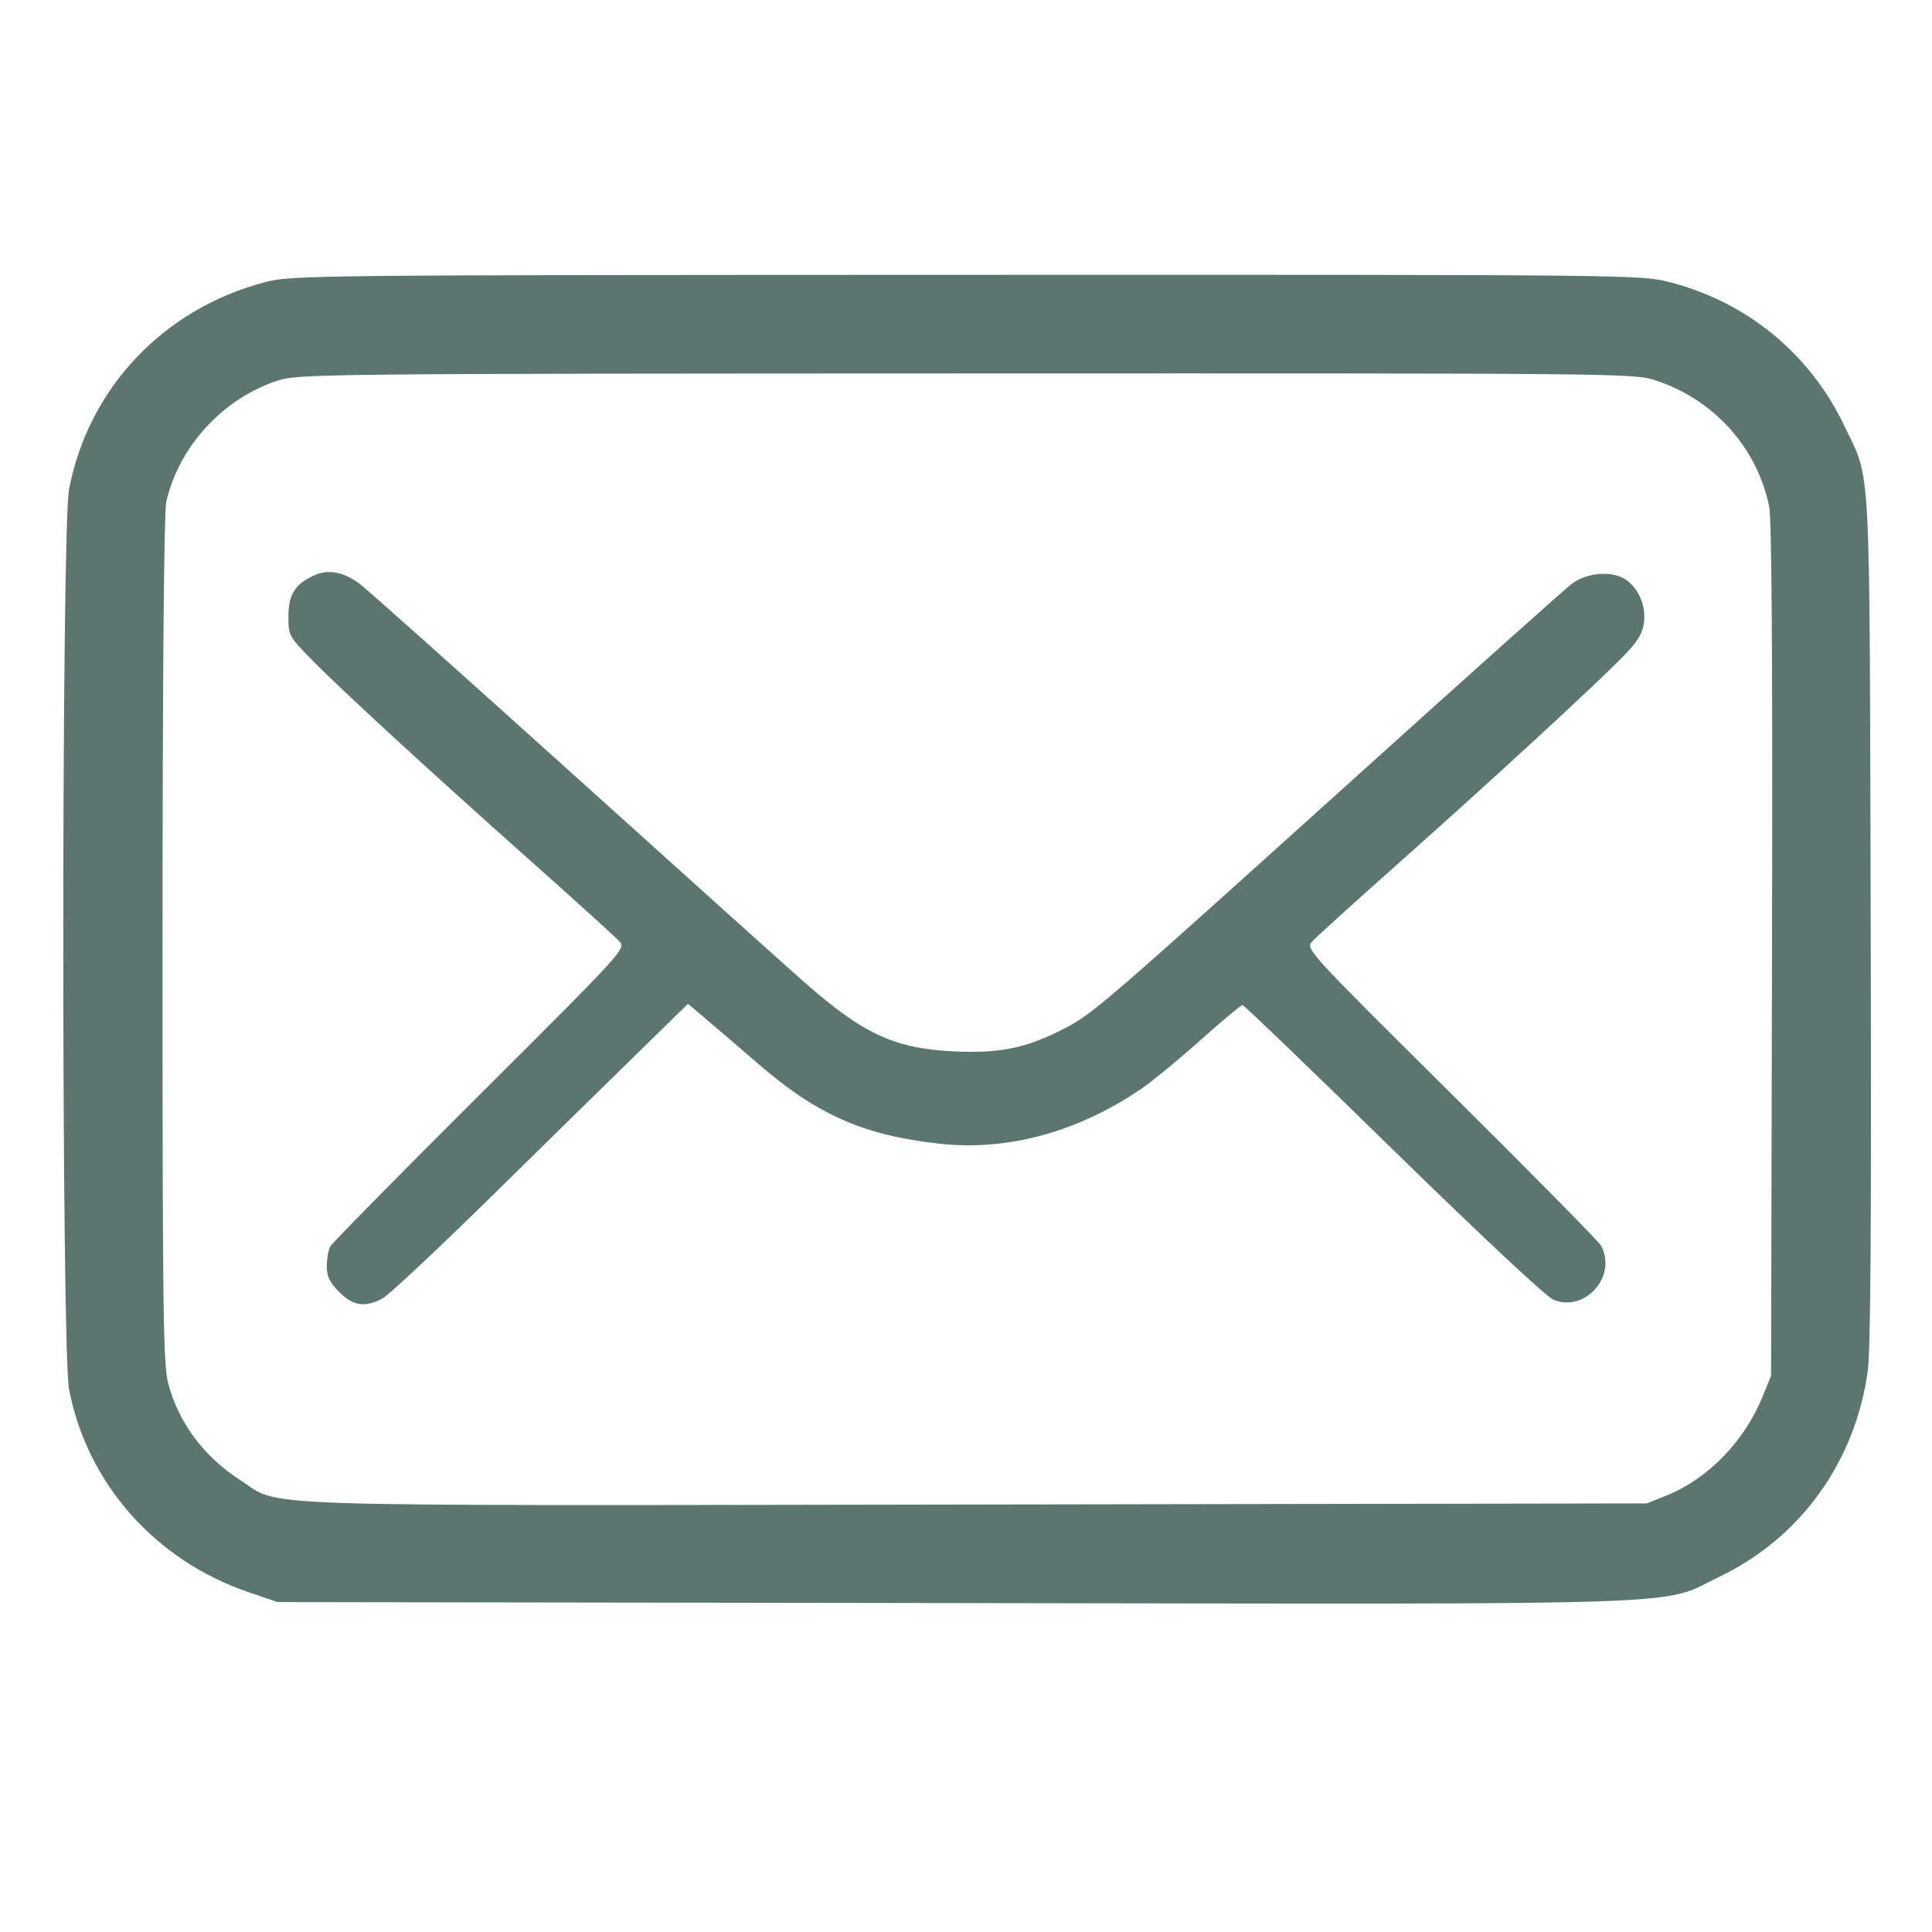 <?xml version="1.0" encoding="UTF-8"?> <svg xmlns="http://www.w3.org/2000/svg" width="31" height="31" viewBox="0 0 31 31" fill="none"><g clip-path="url(#clip0_1279_263)"><path fill-rule="evenodd" clip-rule="evenodd" d="M4.254 4.527C2.624 4.954 1.419 6.227 1.108 7.851C0.985 8.494 0.985 21.648 1.108 22.291C1.396 23.799 2.491 25.037 3.984 25.546L4.453 25.706L15.322 25.722C27.531 25.74 26.609 25.772 27.597 25.296C28.889 24.672 29.761 23.465 29.968 22.011C30.016 21.679 30.029 19.598 30.016 14.748C29.996 7.19 30.025 7.742 29.596 6.838C29.043 5.675 28.032 4.845 26.779 4.524C26.326 4.409 26.147 4.407 15.503 4.41C5.002 4.413 4.674 4.416 4.254 4.527ZM4.468 6.103C3.589 6.383 2.874 7.156 2.669 8.046C2.631 8.211 2.609 10.722 2.608 15.073C2.607 21.006 2.618 21.886 2.698 22.192C2.863 22.825 3.263 23.365 3.85 23.746C4.534 24.189 3.658 24.16 15.673 24.141L26.425 24.123L26.75 23.992C27.408 23.726 27.995 23.119 28.282 22.409L28.418 22.073L28.433 15.247C28.444 10.635 28.429 8.325 28.387 8.124C28.192 7.184 27.51 6.422 26.585 6.11C26.224 5.989 26.205 5.989 15.514 5.992C5.293 5.995 4.789 6 4.468 6.103ZM5.039 9.233C4.734 9.371 4.628 9.54 4.628 9.89C4.628 10.198 4.636 10.212 5.009 10.592C5.491 11.083 6.895 12.373 8.554 13.849C9.263 14.48 9.889 15.048 9.945 15.111C10.044 15.221 9.978 15.293 7.698 17.564C6.406 18.851 5.326 19.949 5.297 20.003C5.268 20.058 5.244 20.199 5.244 20.317C5.244 20.483 5.289 20.577 5.443 20.731C5.666 20.954 5.851 20.983 6.133 20.837C6.232 20.786 7.041 20.028 7.932 19.152C8.822 18.277 9.885 17.234 10.295 16.834L11.039 16.107L11.291 16.319C11.429 16.435 11.819 16.77 12.158 17.063C13.107 17.885 13.852 18.215 15.068 18.351C16.162 18.473 17.289 18.167 18.31 17.472C18.487 17.351 18.916 16.999 19.263 16.689C19.609 16.379 19.913 16.126 19.937 16.126C19.96 16.127 21.048 17.172 22.353 18.449C23.728 19.794 24.808 20.805 24.922 20.853C25.43 21.068 25.953 20.479 25.69 19.987C25.656 19.924 24.575 18.827 23.287 17.55C21 15.282 20.948 15.225 21.049 15.112C21.105 15.048 21.732 14.48 22.441 13.85C23.919 12.536 25.578 11.009 26.034 10.543C26.276 10.296 26.353 10.172 26.378 9.991C26.413 9.726 26.297 9.448 26.09 9.303C25.874 9.151 25.455 9.185 25.214 9.373C25.1 9.461 23.559 10.839 21.79 12.435C17.699 16.125 17.547 16.257 17.084 16.5C16.488 16.812 16.047 16.905 15.322 16.871C14.354 16.825 13.862 16.599 12.909 15.763C12.641 15.527 10.974 14.029 9.206 12.434C7.437 10.839 5.895 9.462 5.778 9.373C5.516 9.175 5.268 9.128 5.039 9.233Z" fill="#153C33" fill-opacity="0.702"></path></g><defs><clipPath id="clip0_1279_263"><rect width="30" height="31" fill="white" transform="translate(0.5)"></rect></clipPath></defs></svg> 